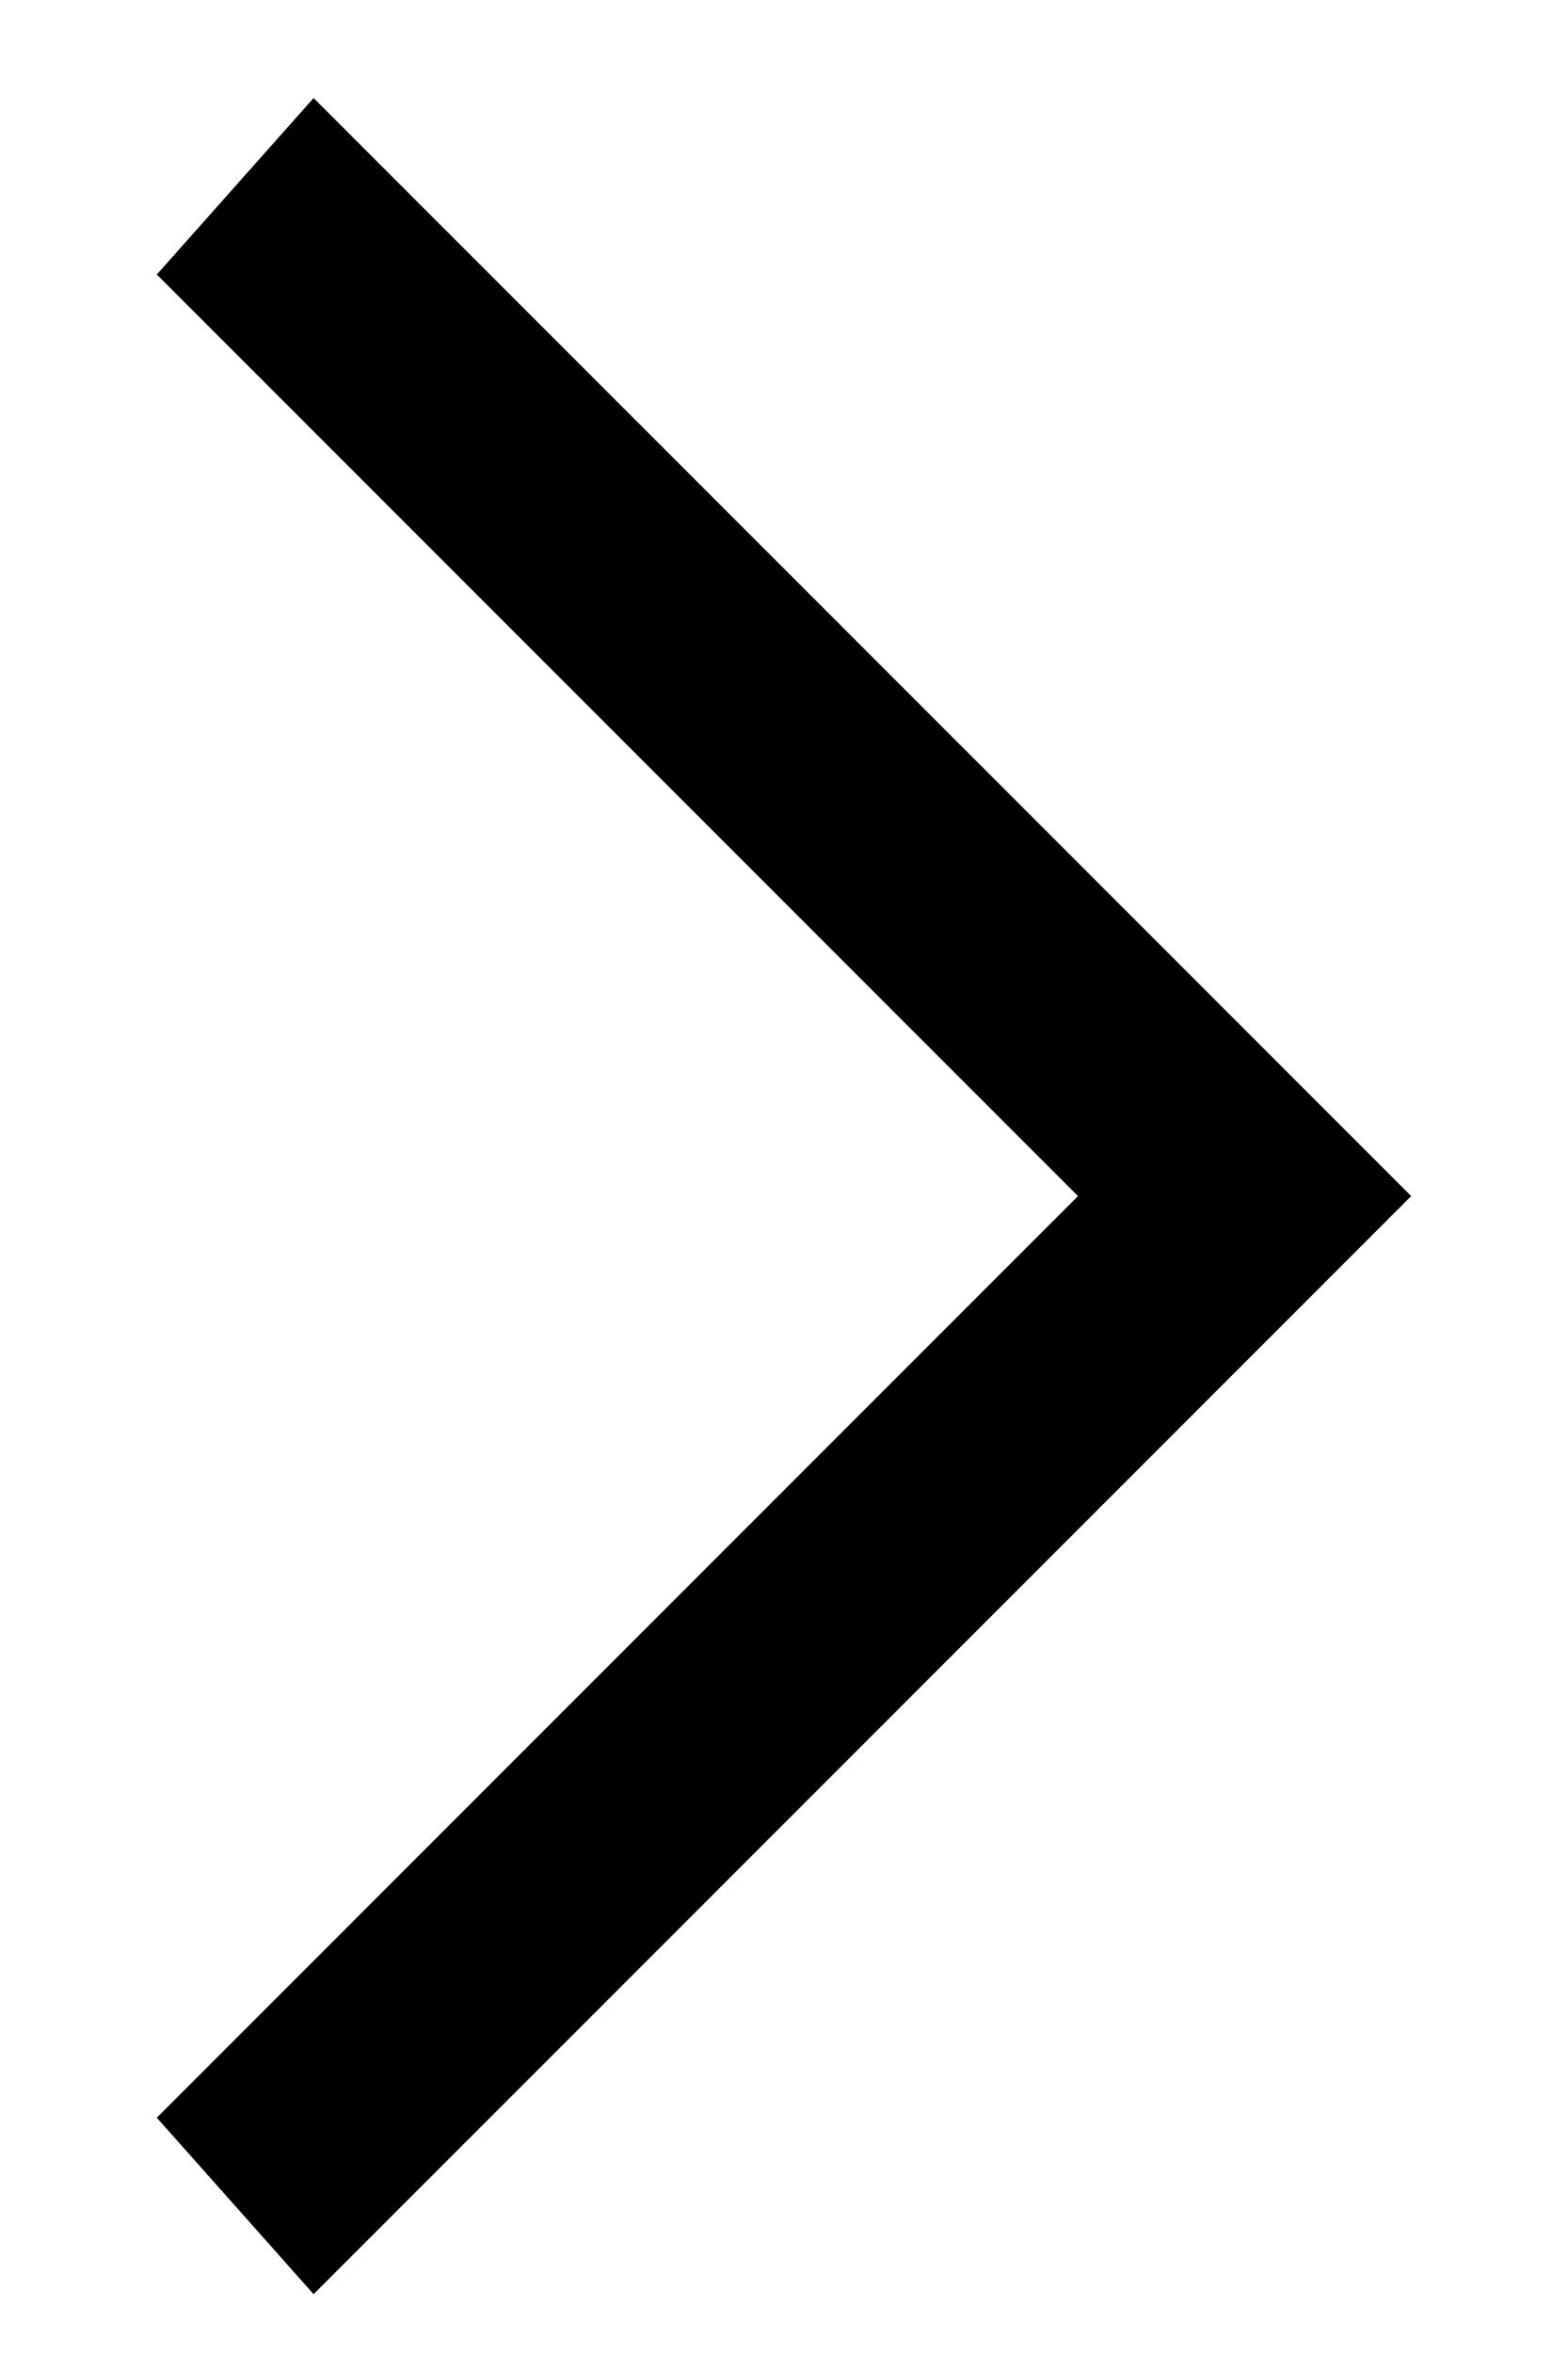 <svg version="1.1" id="Шар_1" xmlns="http://www.w3.org/2000/svg" xmlns:xlink="http://www.w3.org/1999/xlink" x="0px" y="0px" viewBox="0 0 8 12" style="enable-background:new 0 0 8 12;" xml:space="preserve">
    <polygon points="1.6,11.7 0.8,10.8 5.5,6.1 0.8,1.4 1.6,0.5 7.2,6.1 " />
</svg>